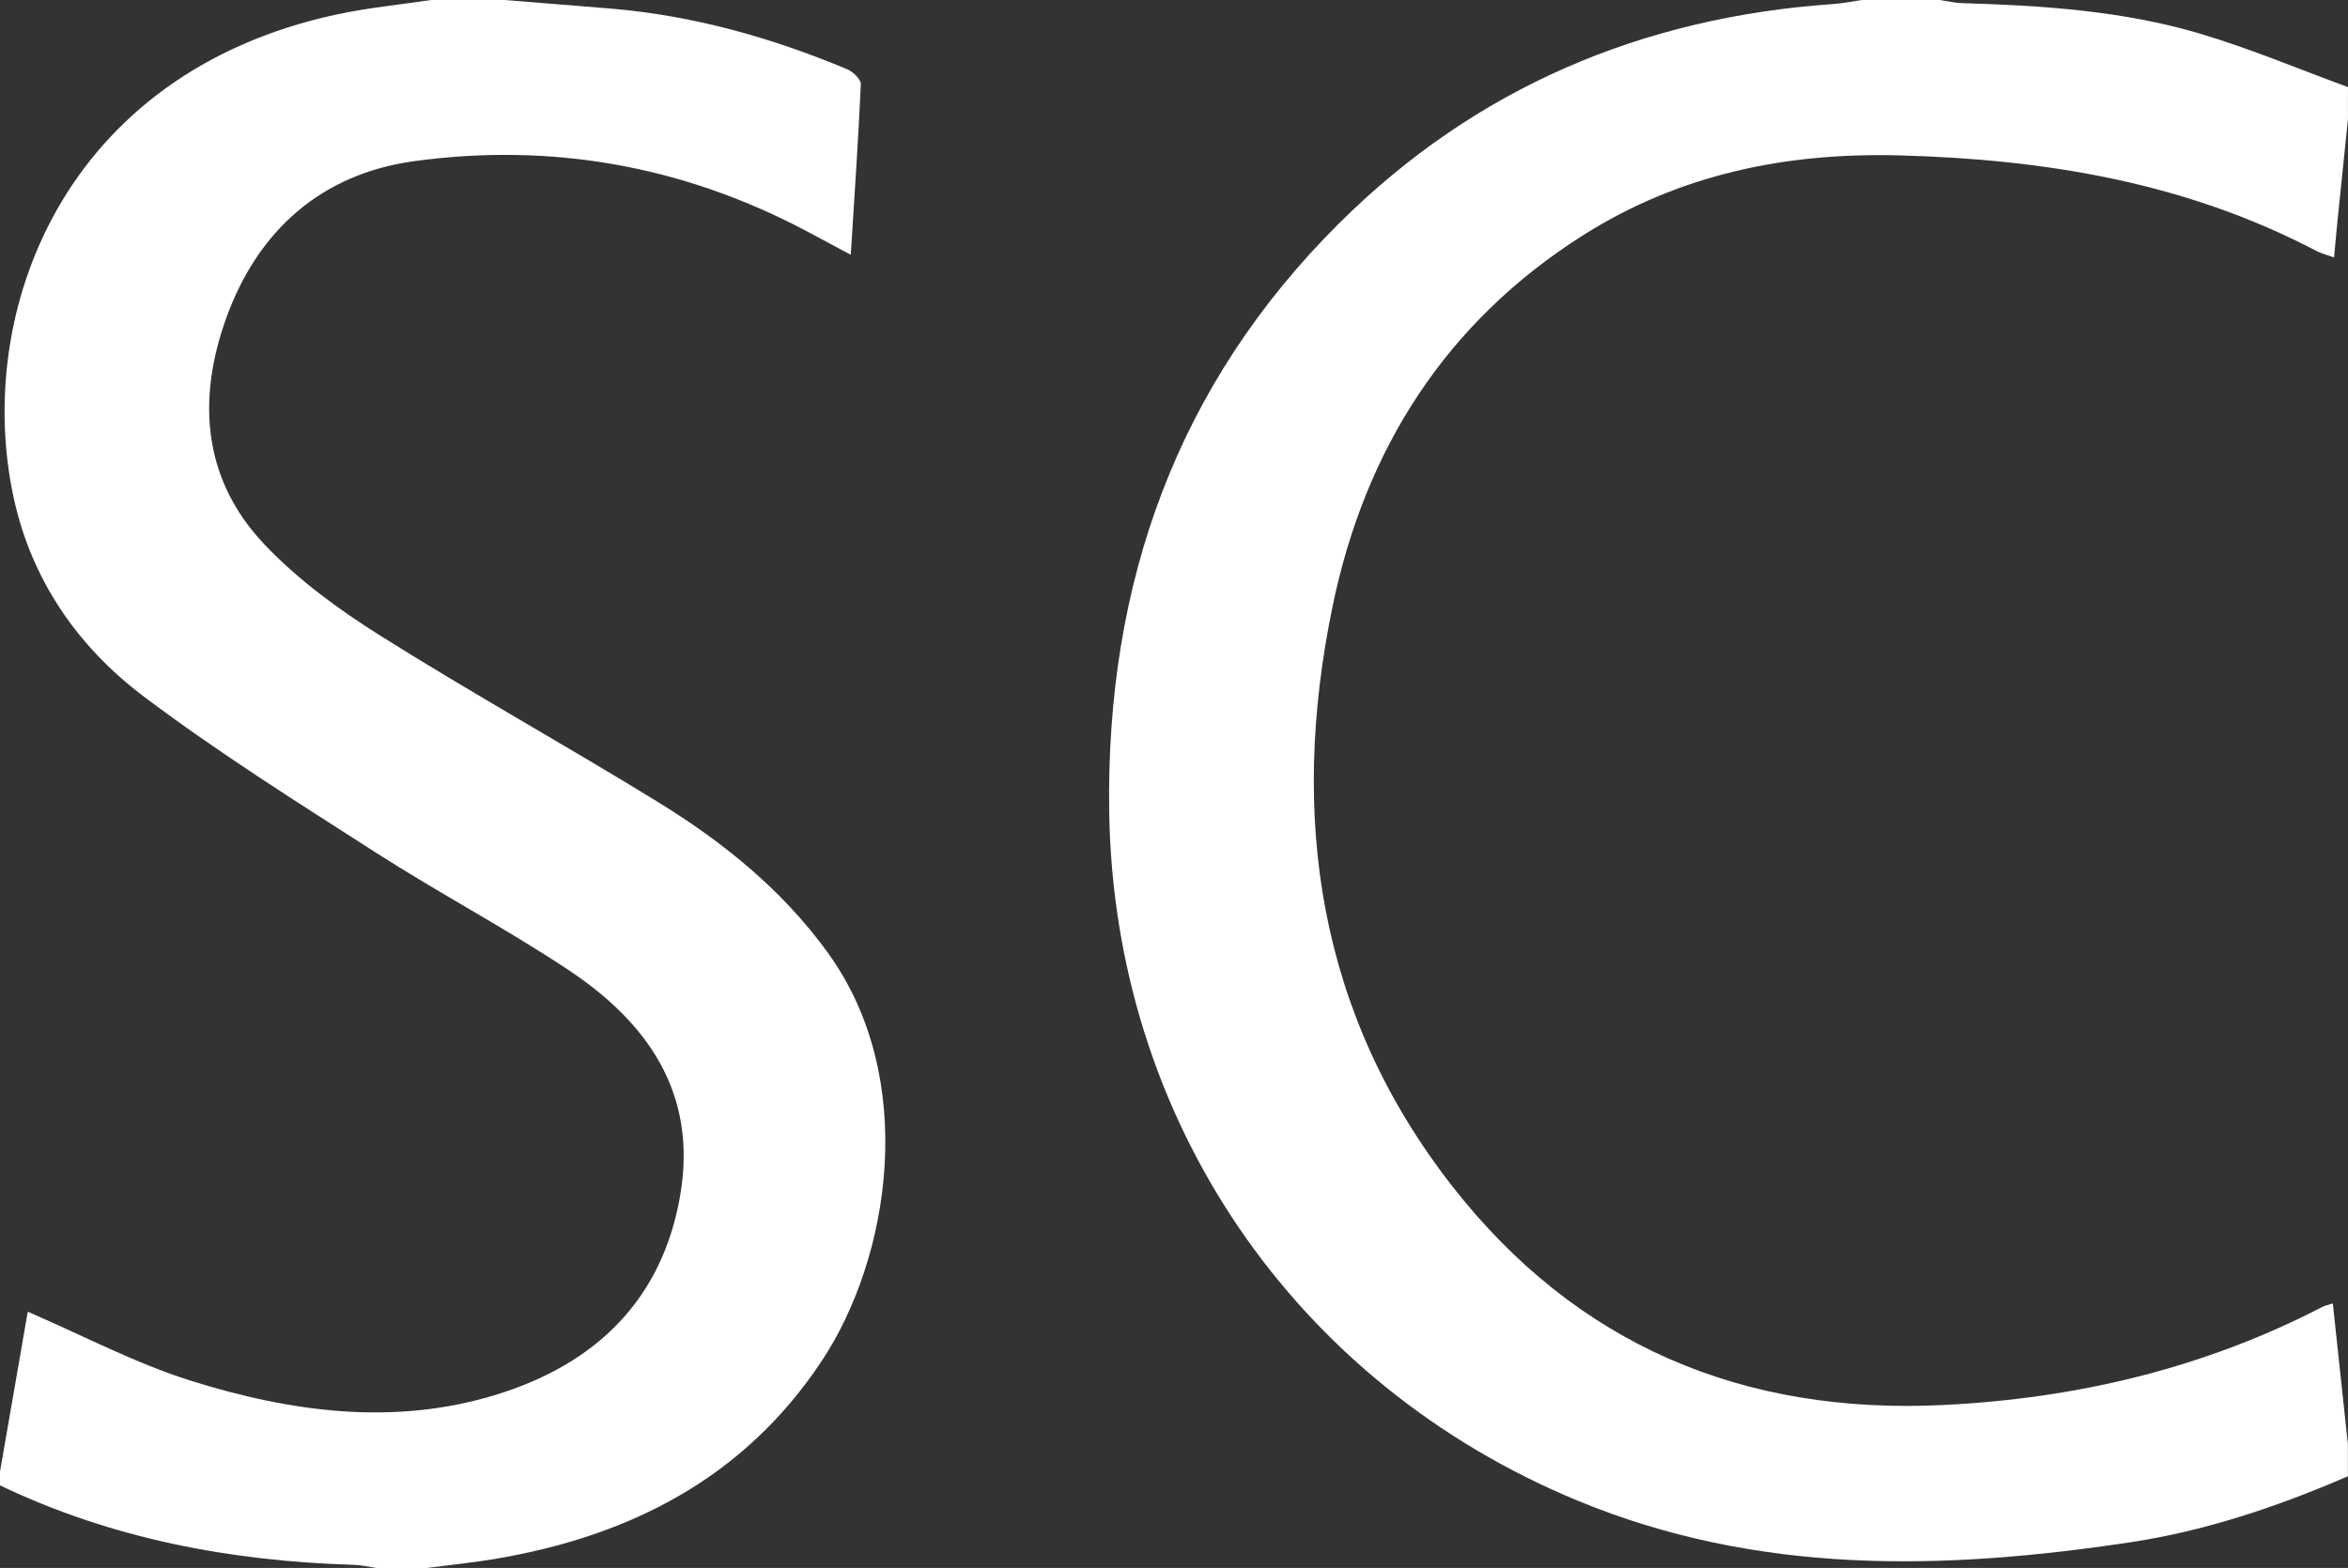 <?xml version="1.0" encoding="UTF-8"?>
<svg id="Capa_1" data-name="Capa 1" xmlns="http://www.w3.org/2000/svg" viewBox="0 0 504.17 336.77">
  <rect x="0" y="0" width="504.17" height="336.77" fill="#333333" stroke="none"/>
  <defs>
    <style>
      .cls-1 {
        fill: #fff;
        stroke-width: 0px;
      }
    </style>
  </defs>
  <path class="cls-1" d="M504.17,317.07c-15.08,6.53-30.57,11.76-46.87,14.21-40.19,6.05-79.92,7.03-118.55-8.96-60.99-25.24-99.63-82.01-100.58-148.09-.7-48.91,14.5-91.63,49.45-126.35C316.83,18.86,352.56,3.72,393.58.87c2.08-.14,4.14-.57,6.21-.87,5.58,0,11.16,0,16.74,0,1.58.23,3.15.62,4.73.67,17.24.51,34.47,1.62,51.07,6.54,10.8,3.2,21.24,7.62,31.83,11.5v6.89c-.75,7.29-1.5,14.58-2.25,21.88-.25,2.43-.46,4.87-.73,7.82-1.57-.57-2.78-.87-3.86-1.43-27.97-14.68-58.09-19.64-89.3-20.49-24.43-.66-47.33,4-68.1,17.15-29.51,18.69-46.83,46.02-53.79,79.73-9.29,45-3.21,87.46,25.67,124.47,26.64,34.13,62.41,49.2,105.61,47.04,28.57-1.42,55.76-7.87,81.25-21.06.56-.29,1.2-.41,2.25-.75,1.1,10.25,2.17,20.23,3.24,30.22v6.89Z"/>
  <path class="cls-1" d="M108.32,0c7.63.62,15.25,1.21,22.88,1.85,17.65,1.49,34.47,6.22,50.74,13.04,1.24.52,2.94,2.15,2.9,3.2-.53,11.91-1.36,23.8-2.16,36.63-3.65-1.95-6.59-3.54-9.54-5.1-26.49-14.03-54.8-19.05-84.29-14.99-19.76,2.72-33.42,14.79-40.22,33.55-6.35,17.52-5.15,34.7,8.12,48.72,7.22,7.63,16.03,14.05,24.97,19.67,19.7,12.39,40.08,23.69,59.89,35.9,13.88,8.56,26.46,18.77,36.16,32.18,19.54,27.03,13.41,65.54-1.41,87.8-16.73,25.14-41.25,37.56-70.26,42.42-4.81.8-9.67,1.28-14.5,1.91h-10.83c-1.58-.23-3.15-.62-4.73-.67C49.57,335.32,24.03,330.54,0,319.04c0-.98,0-1.97,0-2.95,2.03-11.67,4.05-23.34,5.96-34.35,11.83,5.09,23.08,11.07,35.02,14.82,21.53,6.75,43.75,9.8,65.85,2.91,21.1-6.58,35.46-20.31,39.26-42.94,3.67-21.85-7.14-37.03-24.26-48.35-13.39-8.86-27.65-16.4-41.17-25.08-16.82-10.79-33.8-21.46-49.74-33.46-14.18-10.67-24.17-25.03-28-42.81C-5.58,67.39,13.26,15.83,72.26,3.11,78.94,1.67,85.79,1.02,92.56,0,97.81,0,103.07,0,108.32,0Z"/>
</svg>